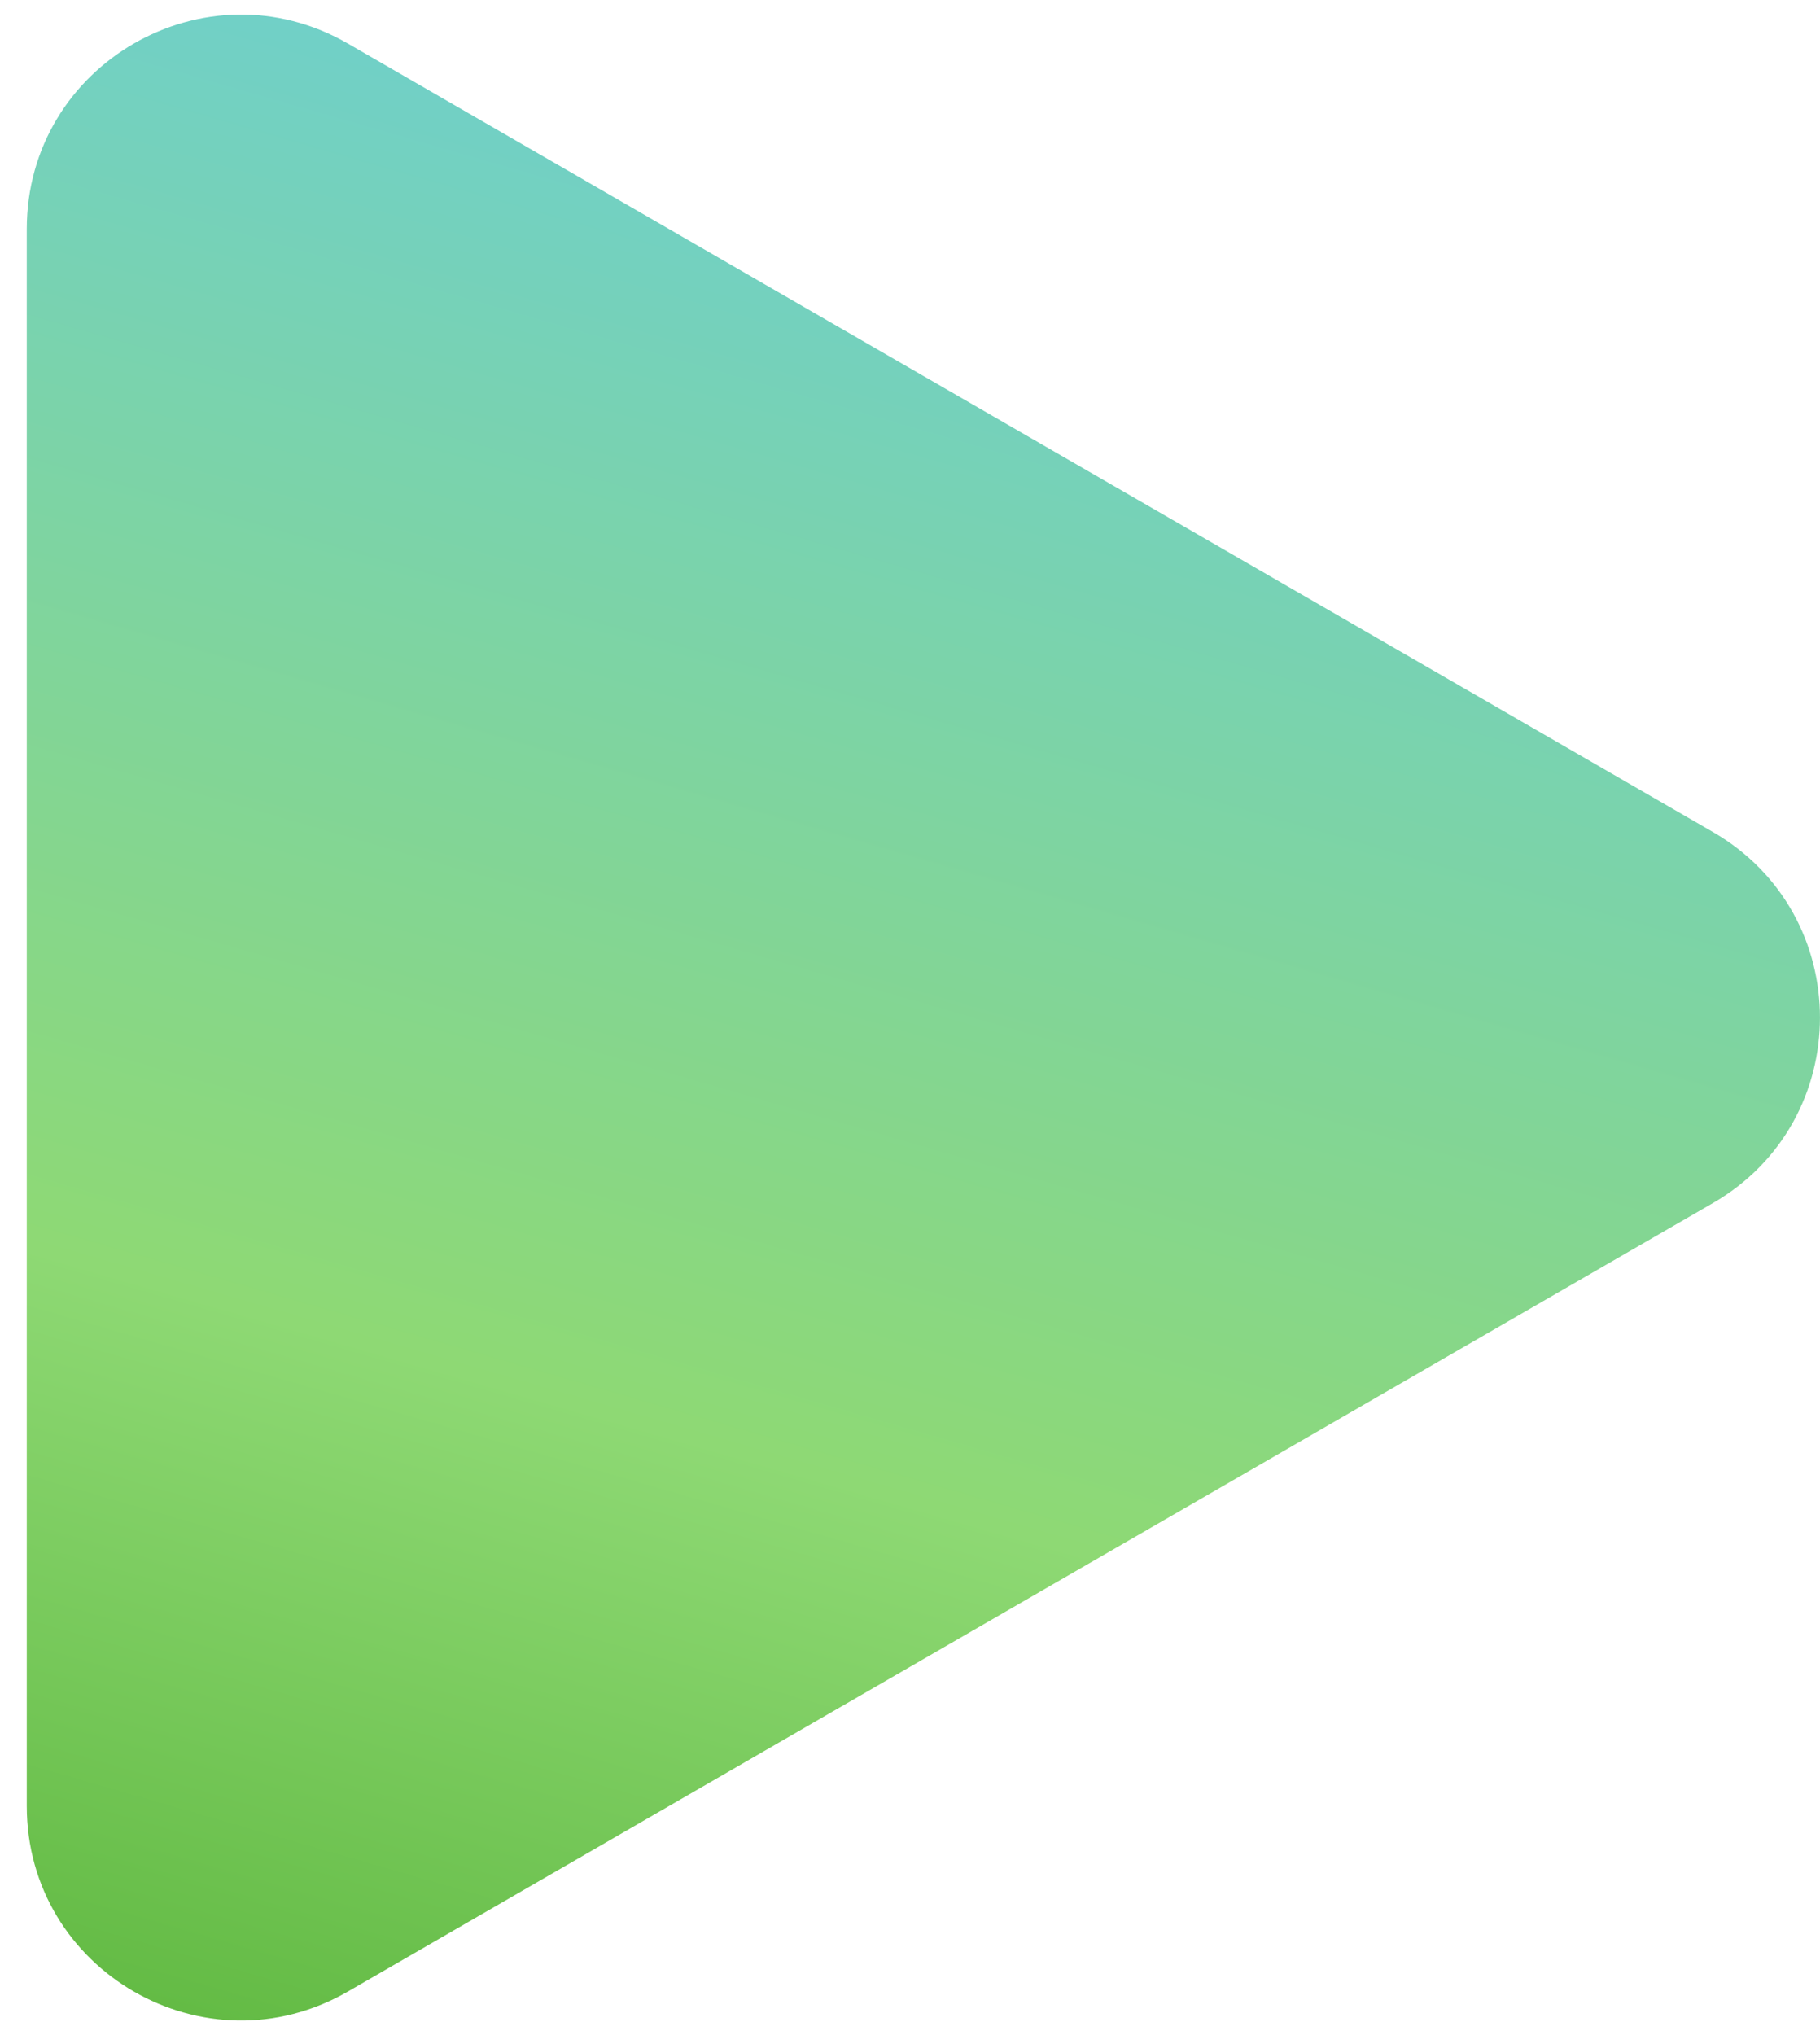 <?xml version="1.0" encoding="UTF-8"?> <svg xmlns="http://www.w3.org/2000/svg" width="17" height="19" viewBox="0 0 17 19" fill="none"><path d="M16 7.768C17.333 8.538 17.333 10.462 16 11.232L3.25 18.593C1.917 19.363 0.25 18.401 0.25 16.861L0.25 2.139C0.25 0.599 1.917 -0.363 3.25 0.407L16 7.768Z" fill="url(#paint0_linear_323_3792)"></path><defs><linearGradient id="paint0_linear_323_3792" x1="17.633" y1="-2.082" x2="10.052" y2="24.157" gradientUnits="userSpaceOnUse"><stop stop-color="#61CBF4"></stop><stop offset="0.659" stop-color="#8ED974"></stop><stop offset="1" stop-color="#51AE30"></stop></linearGradient></defs></svg> 